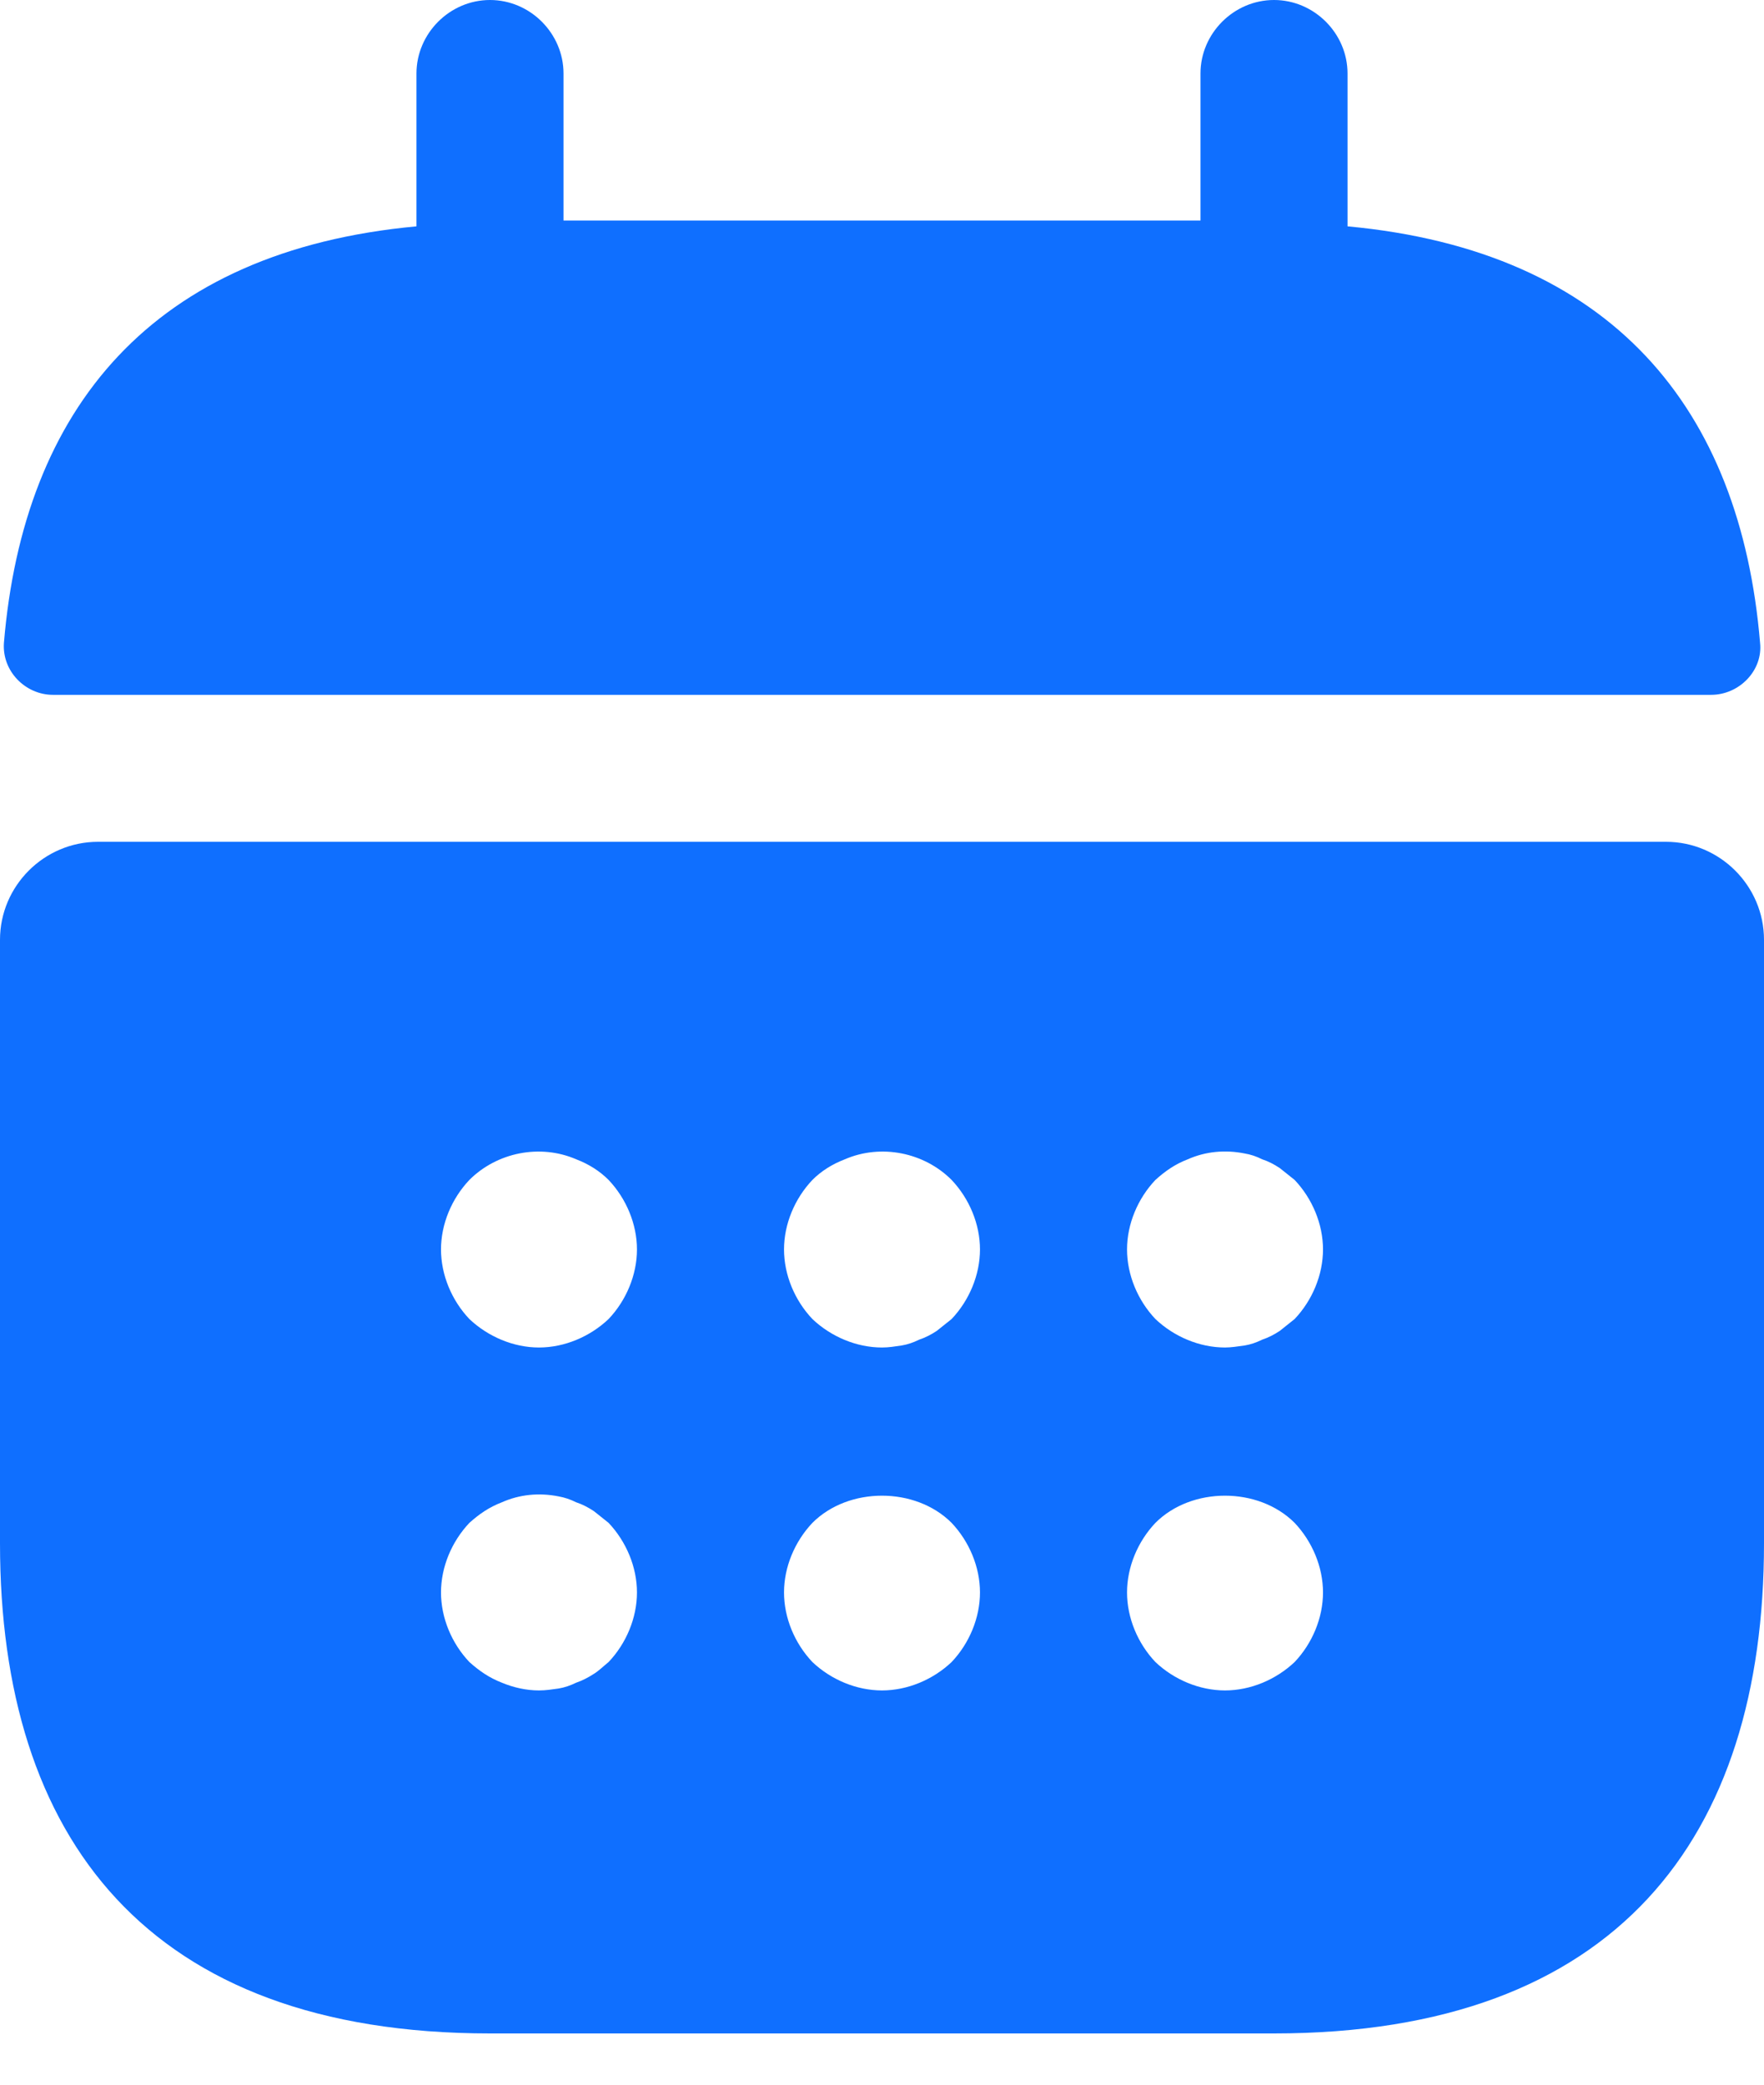 <?xml version="1.0" encoding="UTF-8"?> <svg xmlns="http://www.w3.org/2000/svg" width="22" height="26" viewBox="0 0 22 26" fill="none"><path d="M16.806 2.823V0.917C16.806 0.416 16.39 0 15.889 0C15.388 0 14.972 0.416 14.972 0.917V2.75H7.028V0.917C7.028 0.416 6.612 0 6.111 0C5.61 0 5.194 0.416 5.194 0.917V2.823C1.894 3.129 0.293 5.097 0.049 8.018C0.024 8.372 0.318 8.666 0.66 8.666H21.34C21.694 8.666 21.988 8.36 21.951 8.018C21.707 5.097 20.106 3.129 16.806 2.823Z" fill="#0F6FFF"></path><path d="M20.778 10.499H1.222C0.55 10.499 0 11.049 0 11.721V19.25C0 22.917 1.833 25.361 6.111 25.361H15.889C20.167 25.361 22 22.917 22 19.25V11.721C22 11.049 21.45 10.499 20.778 10.499ZM7.59 20.729C7.529 20.778 7.468 20.839 7.407 20.876C7.333 20.924 7.26 20.961 7.187 20.986C7.113 21.022 7.04 21.047 6.967 21.059C6.881 21.071 6.808 21.083 6.722 21.083C6.563 21.083 6.404 21.047 6.258 20.986C6.099 20.924 5.977 20.839 5.854 20.729C5.634 20.497 5.5 20.179 5.5 19.861C5.5 19.543 5.634 19.226 5.854 18.993C5.977 18.883 6.099 18.798 6.258 18.737C6.478 18.639 6.722 18.614 6.967 18.663C7.04 18.676 7.113 18.7 7.187 18.737C7.26 18.761 7.333 18.798 7.407 18.847C7.468 18.896 7.529 18.944 7.59 18.993C7.81 19.226 7.944 19.543 7.944 19.861C7.944 20.179 7.81 20.497 7.59 20.729ZM7.59 16.451C7.358 16.671 7.04 16.806 6.722 16.806C6.404 16.806 6.087 16.671 5.854 16.451C5.634 16.219 5.5 15.901 5.5 15.583C5.5 15.266 5.634 14.948 5.854 14.716C6.197 14.373 6.734 14.263 7.187 14.459C7.346 14.52 7.48 14.606 7.59 14.716C7.81 14.948 7.944 15.266 7.944 15.583C7.944 15.901 7.81 16.219 7.59 16.451ZM11.868 20.729C11.636 20.949 11.318 21.083 11 21.083C10.682 21.083 10.364 20.949 10.132 20.729C9.912 20.497 9.778 20.179 9.778 19.861C9.778 19.543 9.912 19.226 10.132 18.993C10.584 18.541 11.416 18.541 11.868 18.993C12.088 19.226 12.222 19.543 12.222 19.861C12.222 20.179 12.088 20.497 11.868 20.729ZM11.868 16.451C11.807 16.5 11.746 16.549 11.684 16.598C11.611 16.647 11.538 16.683 11.464 16.708C11.391 16.744 11.318 16.769 11.244 16.781C11.159 16.793 11.086 16.806 11 16.806C10.682 16.806 10.364 16.671 10.132 16.451C9.912 16.219 9.778 15.901 9.778 15.583C9.778 15.266 9.912 14.948 10.132 14.716C10.242 14.606 10.377 14.52 10.536 14.459C10.988 14.263 11.526 14.373 11.868 14.716C12.088 14.948 12.222 15.266 12.222 15.583C12.222 15.901 12.088 16.219 11.868 16.451ZM16.146 20.729C15.913 20.949 15.596 21.083 15.278 21.083C14.96 21.083 14.642 20.949 14.41 20.729C14.19 20.497 14.056 20.179 14.056 19.861C14.056 19.543 14.19 19.226 14.41 18.993C14.862 18.541 15.693 18.541 16.146 18.993C16.366 19.226 16.5 19.543 16.5 19.861C16.5 20.179 16.366 20.497 16.146 20.729ZM16.146 16.451C16.084 16.5 16.023 16.549 15.962 16.598C15.889 16.647 15.816 16.683 15.742 16.708C15.669 16.744 15.596 16.769 15.522 16.781C15.437 16.793 15.351 16.806 15.278 16.806C14.96 16.806 14.642 16.671 14.41 16.451C14.19 16.219 14.056 15.901 14.056 15.583C14.056 15.266 14.19 14.948 14.41 14.716C14.532 14.606 14.654 14.52 14.813 14.459C15.033 14.361 15.278 14.337 15.522 14.386C15.596 14.398 15.669 14.422 15.742 14.459C15.816 14.483 15.889 14.52 15.962 14.569C16.023 14.618 16.084 14.667 16.146 14.716C16.366 14.948 16.5 15.266 16.5 15.583C16.5 15.901 16.366 16.219 16.146 16.451Z" fill="#0F6FFF"></path></svg> 